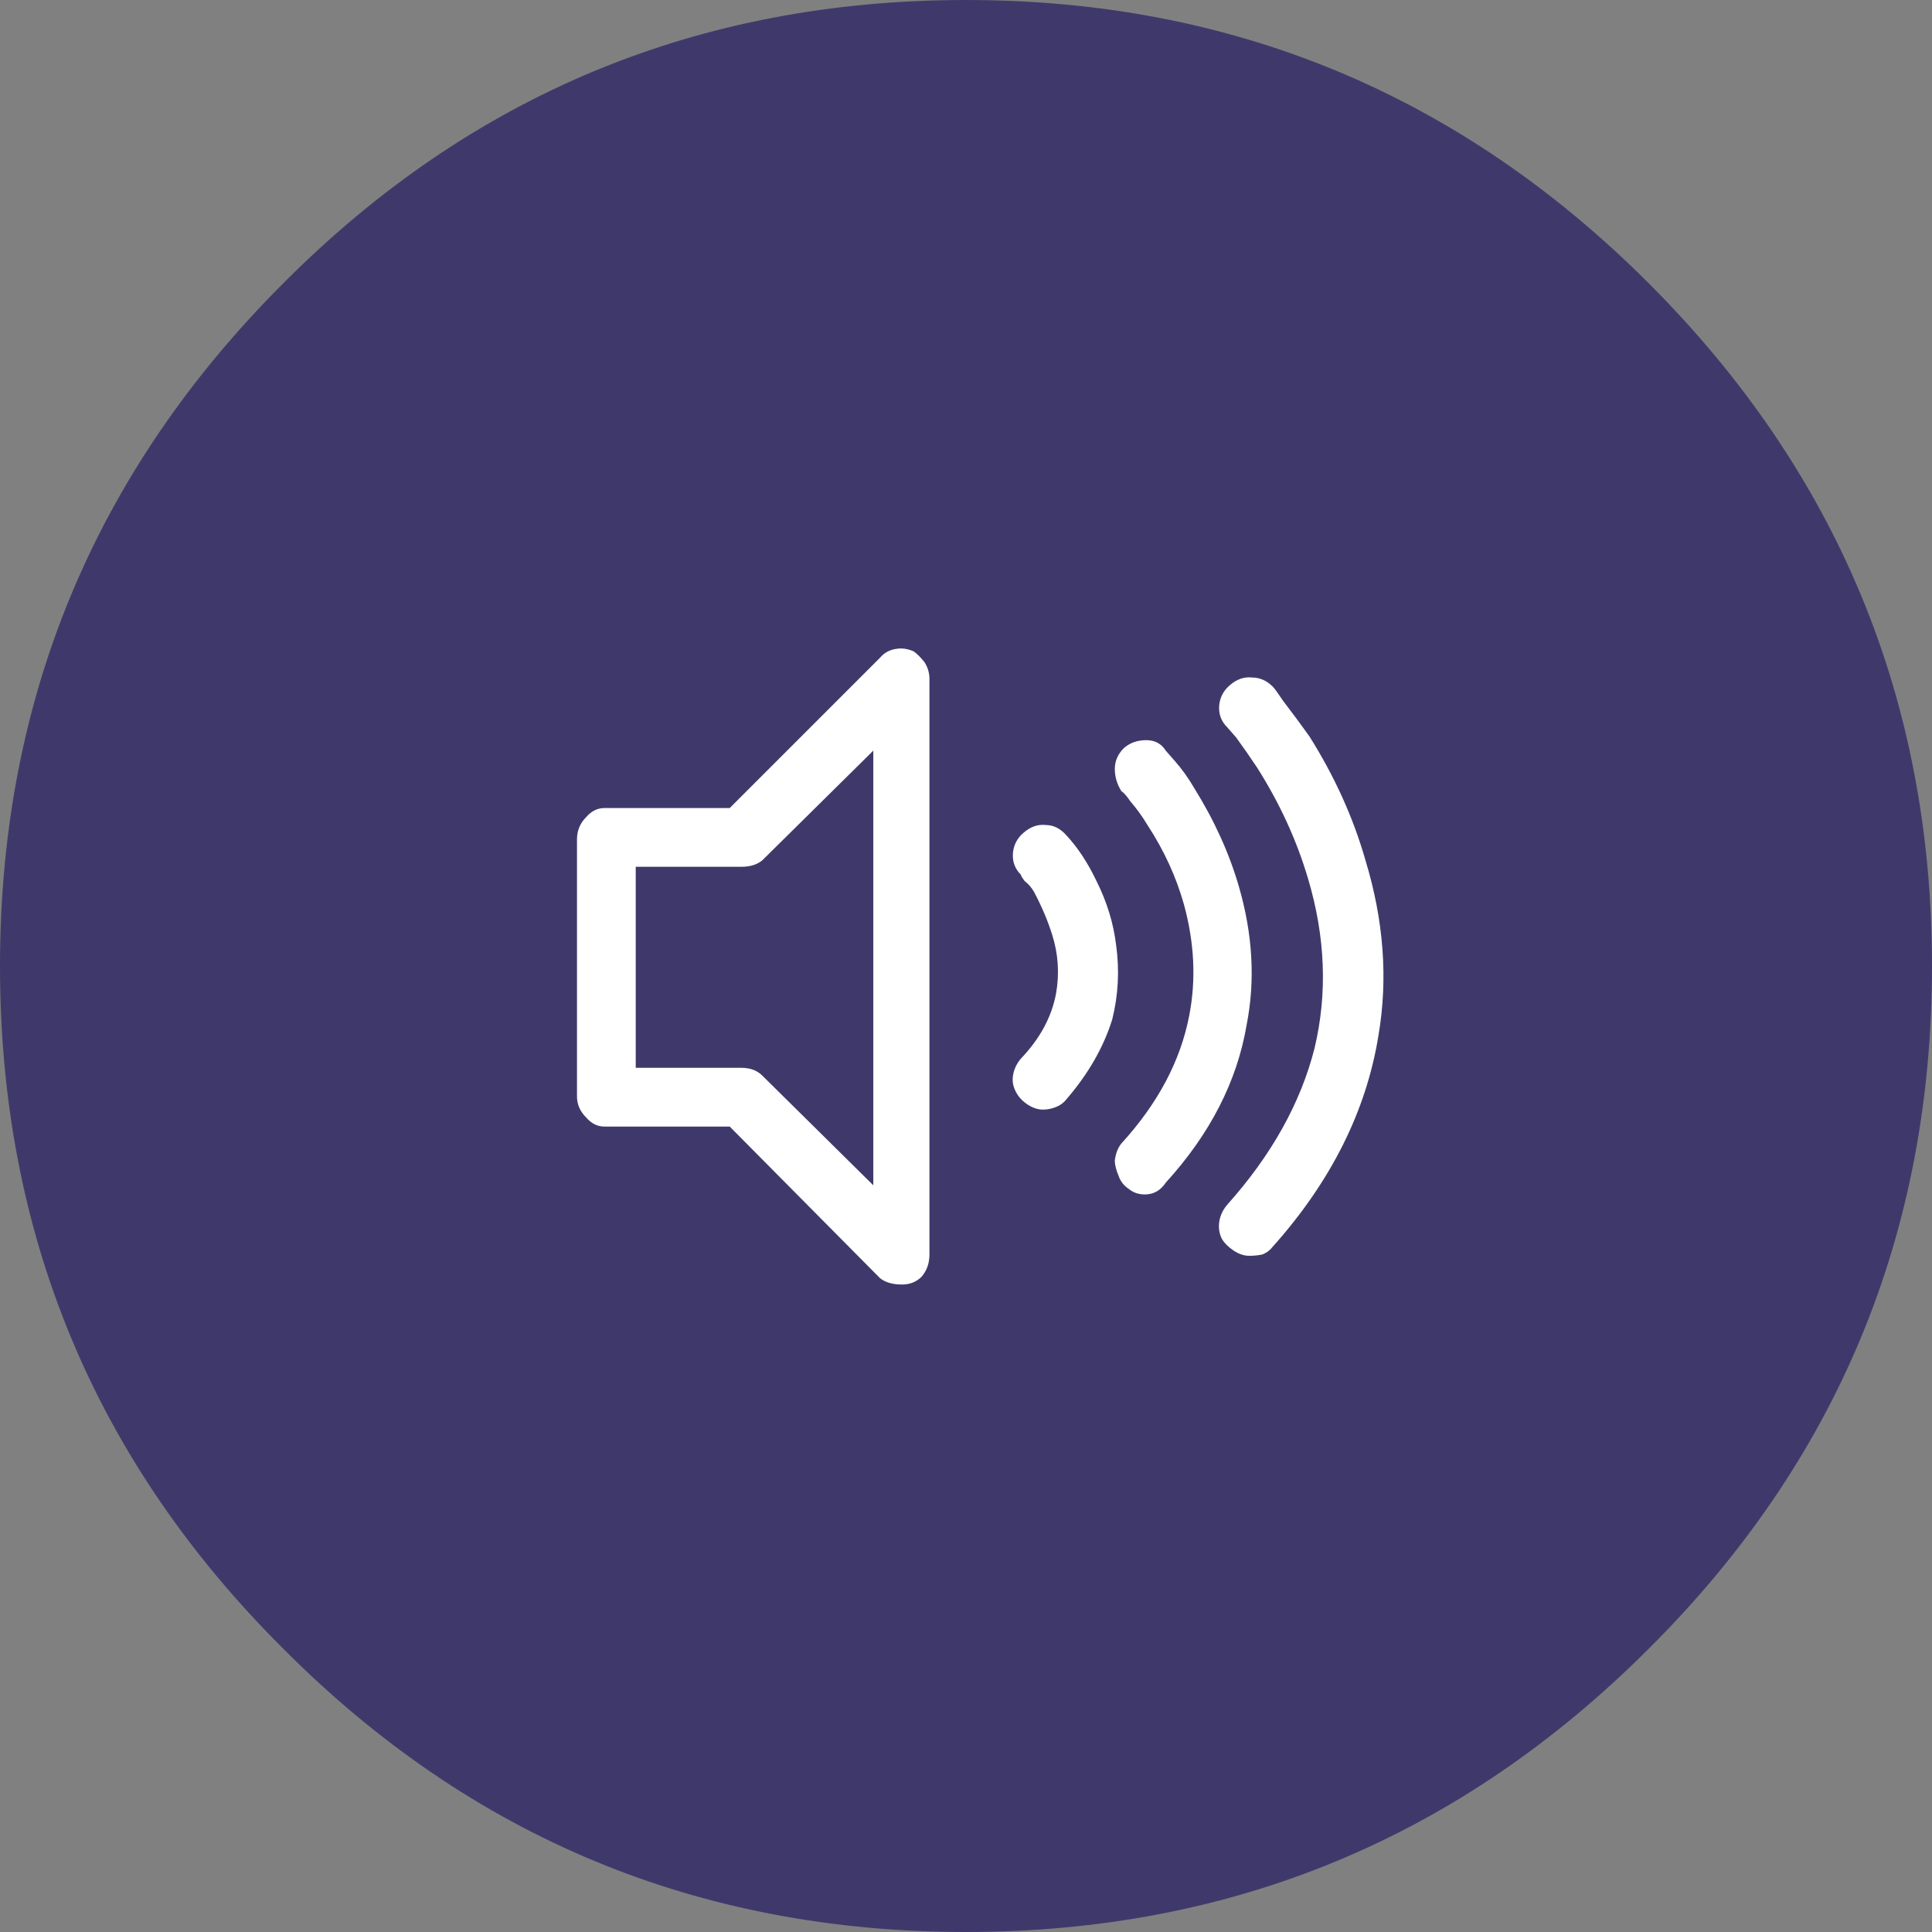 
<svg xmlns="http://www.w3.org/2000/svg" version="1.1" xmlns:xlink="http://www.w3.org/1999/xlink" preserveAspectRatio="none" x="0px" y="0px" width="74px" height="74px" viewBox="0 0 74 74">
<rect x="0" y="0" width="74" height="74" fill="#808080" stroke="none"/>
<defs>
<g id="Layer2_0_FILL">
<path fill="#3F396B" stroke="none" d="
M 74 37
Q 74 21.7 63.15 10.85 52.3 0 37 0 21.65 0 10.85 10.85 0 21.7 0 37 0 52.35 10.85 63.15 21.65 74 37 74 52.3 74 63.15 63.15 74 52.35 74 37 Z"/>
</g>

<g id="Layer1_0_FILL">
<path fill="#FFFFFF" stroke="none" d="
M 49.15 26.85
Q 48.85 26.4 48.75 26.3 48.4 25.95 47.95 25.95 47.5 25.9 47.1 26.25 46.75 26.55 46.7 27 46.65 27.5 47 27.85
L 47.35 28.25
Q 47.75 28.8 48.15 29.4 49.45 31.45 50.1 33.65 51.1 37 50.35 40.15 49.55 43.3 47 46.15 46.75 46.45 46.7 46.8 46.65 47.15 46.8 47.45 46.95 47.7 47.25 47.9 47.55 48.1 47.85 48.1 48.1 48.1 48.35 48.05 48.6 47.95 48.75 47.75 52.1 44 52.8 39.65 53.35 36.4 52.3 32.95 51.6 30.5 50.15 28.2 49.65 27.5 49.15 26.85
M 43.9 28.35
Q 43.4 28.35 43.05 28.65 42.7 29 42.7 29.45 42.7 29.9 42.95 30.3 43.1 30.4 43.3 30.7 43.65 31.1 43.95 31.6 44.9 33.05 45.35 34.65 45.95 36.85 45.55 38.9 45.05 41.5 42.95 43.8 42.75 44.05 42.7 44.45 42.7 44.7 42.85 45.05 42.95 45.35 43.25 45.55 43.5 45.75 43.85 45.75 44.35 45.75 44.65 45.3 47.2 42.5 47.75 39.25 48.25 36.7 47.45 33.95 46.9 32.05 45.75 30.2 45.4 29.6 45 29.15
L 44.65 28.75
Q 44.4 28.35 43.9 28.35
M 35 24.95
Q 34.65 24.8 34.35 24.85 33.95 24.9 33.7 25.2
L 27.95 30.95 23.15 30.95
Q 22.75 30.95 22.45 31.3 22.1 31.65 22.1 32.15
L 22.1 42
Q 22.1 42.45 22.45 42.8 22.75 43.15 23.15 43.15
L 27.95 43.15 33.7 48.95
Q 34 49.2 34.55 49.2 35 49.2 35.3 48.9 35.6 48.55 35.6 48.05
L 35.6 26
Q 35.6 25.65 35.4 25.35 35.2 25.1 35 24.95
M 24.35 33.2
L 28.4 33.2
Q 28.9 33.2 29.2 32.95
L 33.45 28.75 33.45 45.4 29.2 41.2
Q 28.9 40.9 28.4 40.9
L 24.35 40.9 24.35 33.2
M 42.75 36.2
Q 42.6 34.95 42 33.75 41.5 32.7 40.85 32 40.5 31.6 40.05 31.6 39.6 31.55 39.2 31.9 38.85 32.2 38.8 32.65 38.75 33.15 39.1 33.5 39.1 33.55 39.25 33.75 39.45 33.9 39.6 34.15 40.05 35 40.3 35.8 40.65 36.9 40.45 38.05 40.2 39.4 39.1 40.55 38.85 40.85 38.8 41.2 38.75 41.5 38.9 41.8 39.05 42.1 39.35 42.3 39.65 42.5 39.95 42.5 40.2 42.5 40.45 42.4 40.7 42.3 40.85 42.1 42.1 40.65 42.6 39.05 42.95 37.65 42.75 36.2 Z"/>
</g>
</defs>

<g transform="matrix( 1, 0, 0, 1, 0,0) ">
<use xlink:href="#Layer2_0_FILL"/>
</g>

<g transform="matrix( 1, 0, 0, 1, 0,0) ">
<use xlink:href="#Layer1_0_FILL"/>
</g>
</svg>
